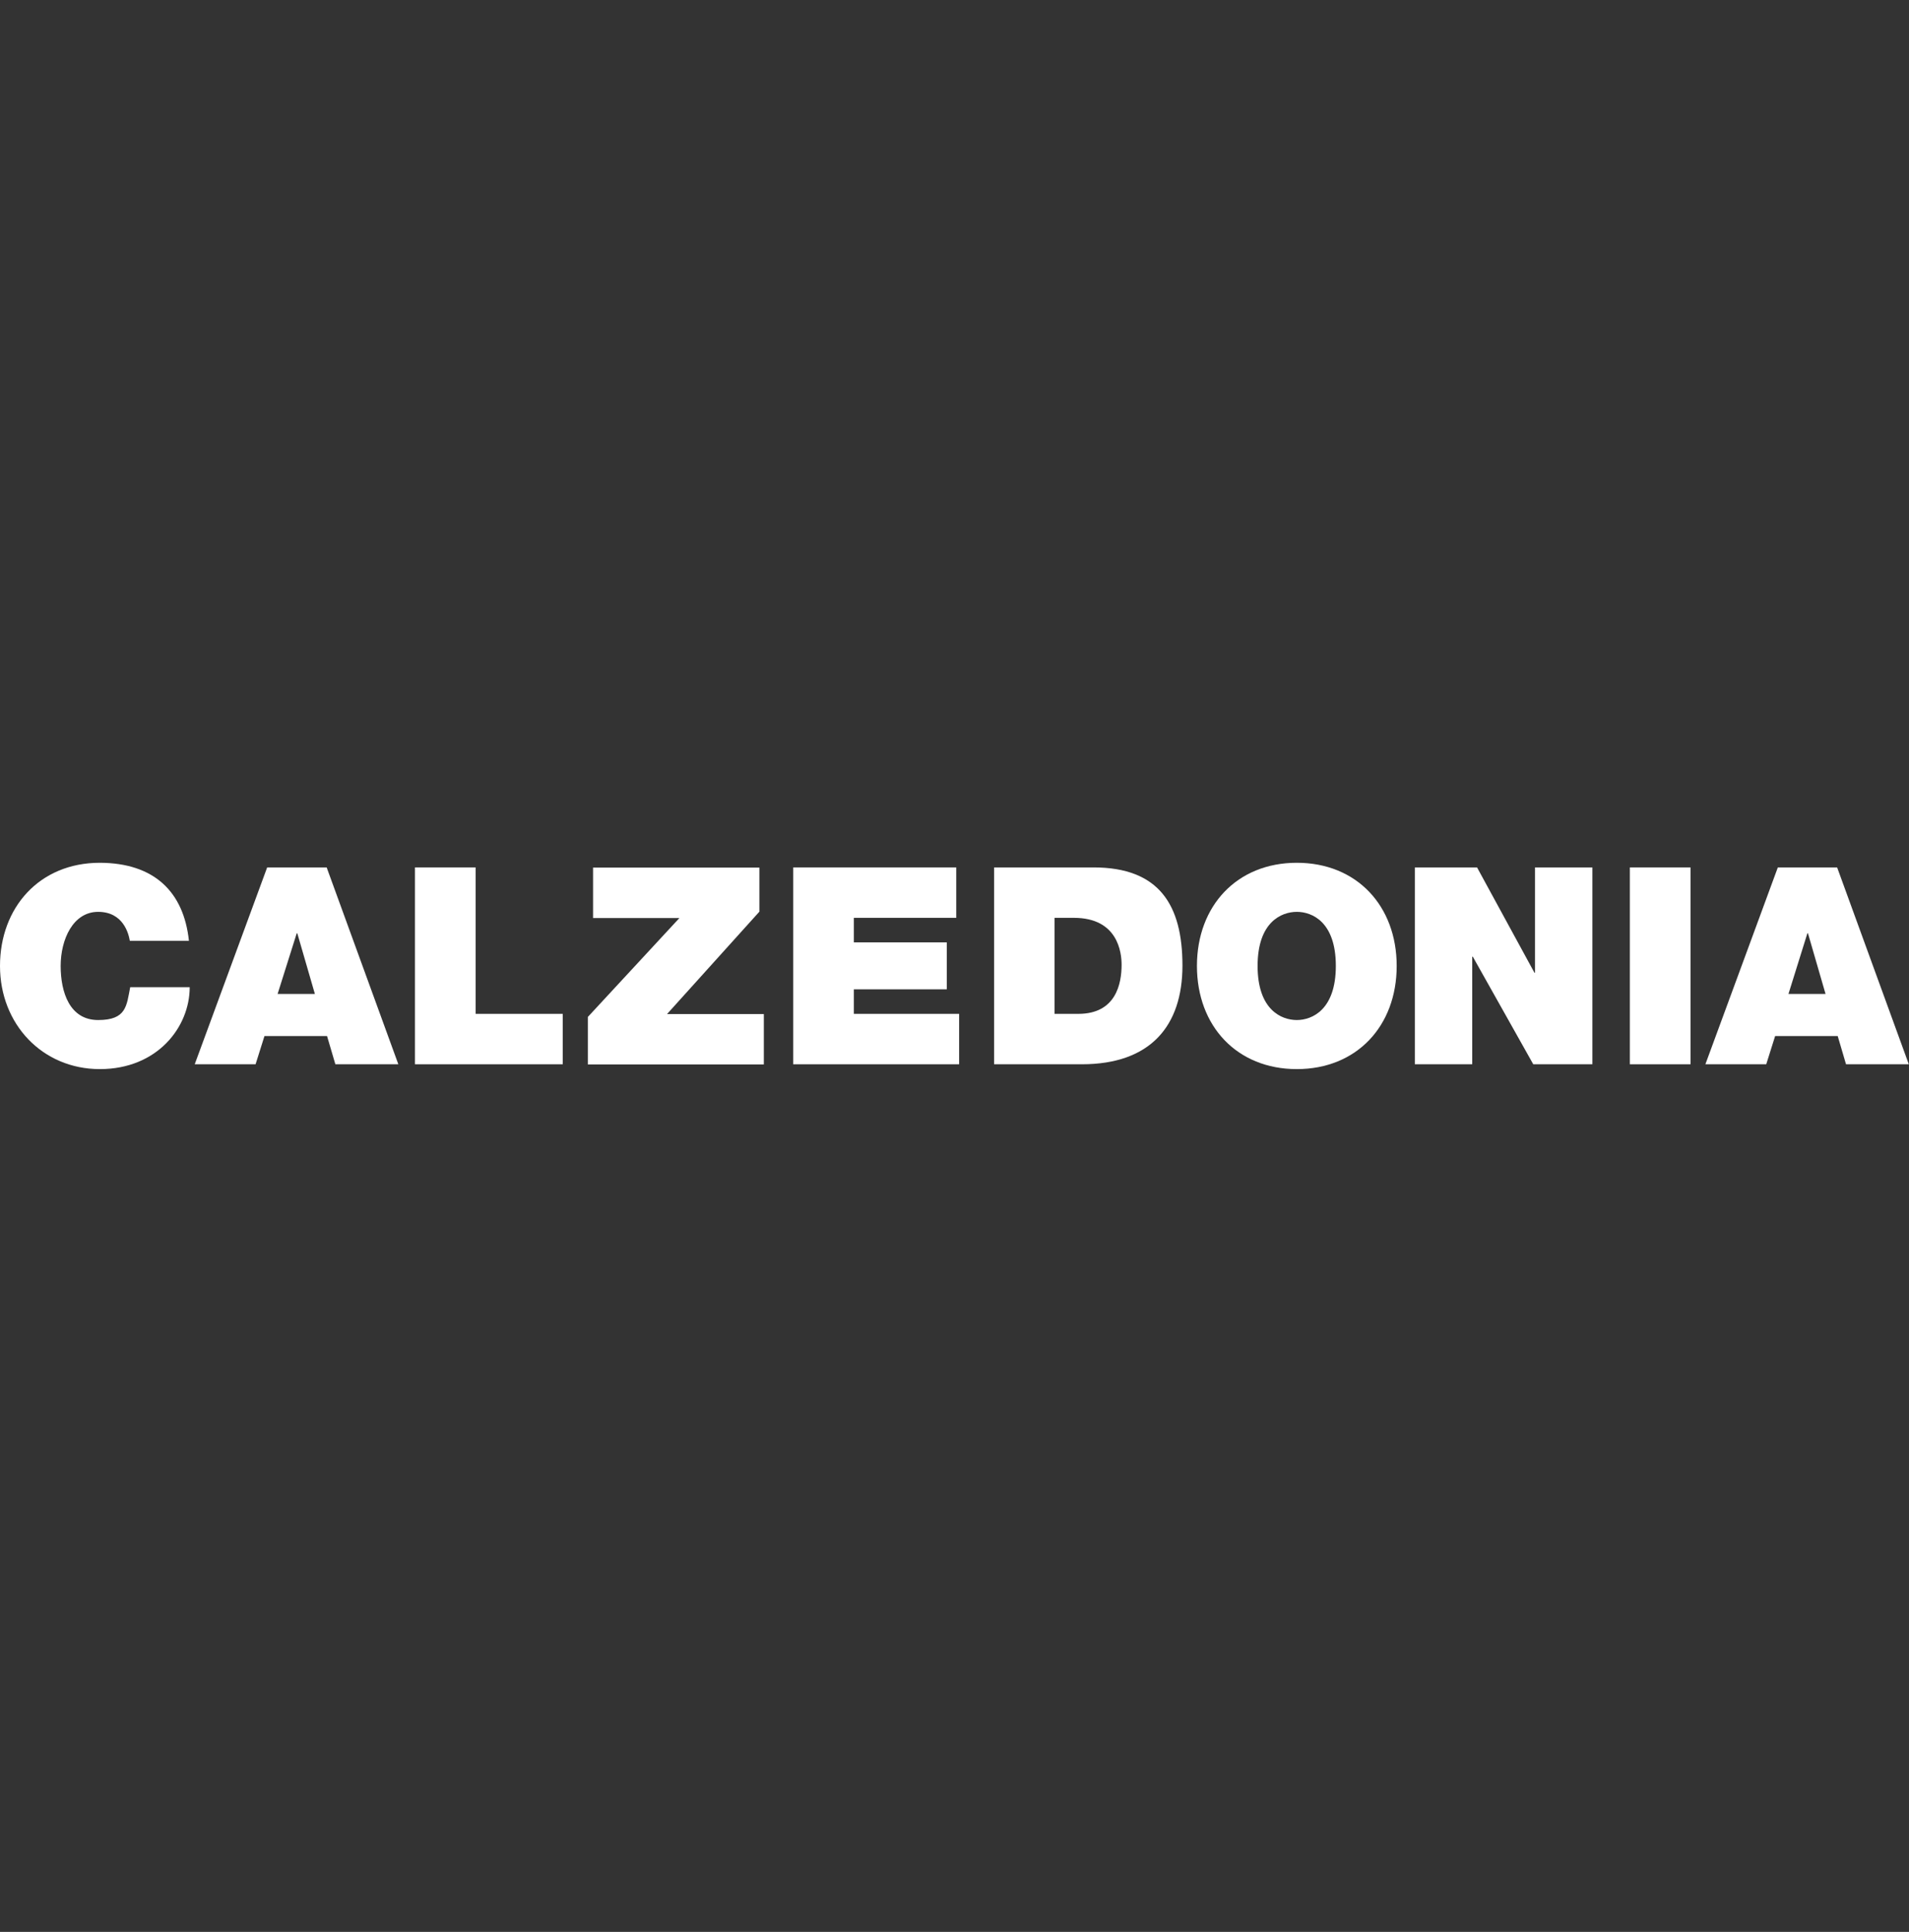 <?xml version="1.0" encoding="UTF-8"?>
<svg id="Livello_1" xmlns="http://www.w3.org/2000/svg" version="1.1" viewBox="0 0 988.2 1000">
  <rect x="0" y="0" width="988.2" height="1000" fill="#333333" stroke="none"/>
  <!-- Generator: Adobe Illustrator 29.0.1, SVG Export Plug-In . SVG Version: 2.1.0 Build 192)  -->
  <defs>
    <style>
      .st0 {
        fill: #fff;
      }
    </style>
  </defs>
  <path class="st0" d="M67.2,487c-.6-3.7-3.4-15-16.4-15s-19.4,14.3-19.4,28,4.7,28,19.4,28,14.7-7.4,16.6-17h30.8c0,20.6-16.7,42.4-46.5,42.4S0,530.1,0,500s20.3-53.4,51.7-53.4c28,.1,43.4,14.9,46.1,40.4h-30.5Z"/>
  <path class="st0" d="M169,449h-30.7l-37.5,101.9h31.5l4.6-14.6h32.4l4.3,14.6h32.6l-37.1-101.9h0ZM143.7,514.5l9.9-31.4h.3l9.1,31.4h-19.3Z"/>
  <path class="st0" d="M214.8,449h31.4v75.8h45.1v26.1h-76.5v-101.9h0Z"/>
  <path class="st0" d="M304.3,526.4l47.4-51.2h-44.7v-26.1h86.1v22.8l-47.8,53h50.1v26.1h-91.1v-24.6h0Z"/>
  <path class="st0" d="M410.6,449h84.4v26.1h-53v12.7h48.1v24.3h-48.1v12.7h54.5v26.1h-85.9v-101.9h0,0Z"/>
  <path class="st0" d="M566.1,449h-51.5v101.9h45.4c35.5,0,52.1-19.8,52.1-51.1s-12-50.8-46-50.8h0ZM558.2,524.8h-12.3v-49.7h10c22.7,0,24.7,17.8,24.7,24.3,0,9.6-2.8,25.4-22.4,25.4h0Z"/>
  <path class="st0" d="M671.3,446.6c-31,0-51.7,22.3-51.7,53.4s20.7,53.4,51.7,53.4,51.7-22.3,51.7-53.4-20.7-53.4-51.7-53.4ZM671.3,528c-8,0-20.3-5.3-20.3-28,0-22.7,12.3-28,20.3-28s20.2,5.3,20.2,28-12.3,28-20.2,28Z"/>
  <path class="st0" d="M732.5,449h32.1l29.7,54.5h.3v-54.5h29.7v101.9h-30.6l-31.3-55.7h-.3v55.7h-29.7v-101.9h0Z"/>
  <path class="st0" d="M843.7,449h31.4v101.9h-31.4v-101.9h0Z"/>
  <path class="st0" d="M951,449h-30.7l-37.5,101.9h31.5l4.6-14.6h32.4l4.3,14.6h32.5l-37.1-101.9h0ZM925.8,514.5l9.8-31.4h.3l9.1,31.4h-19.3,0Z"/>
</svg>